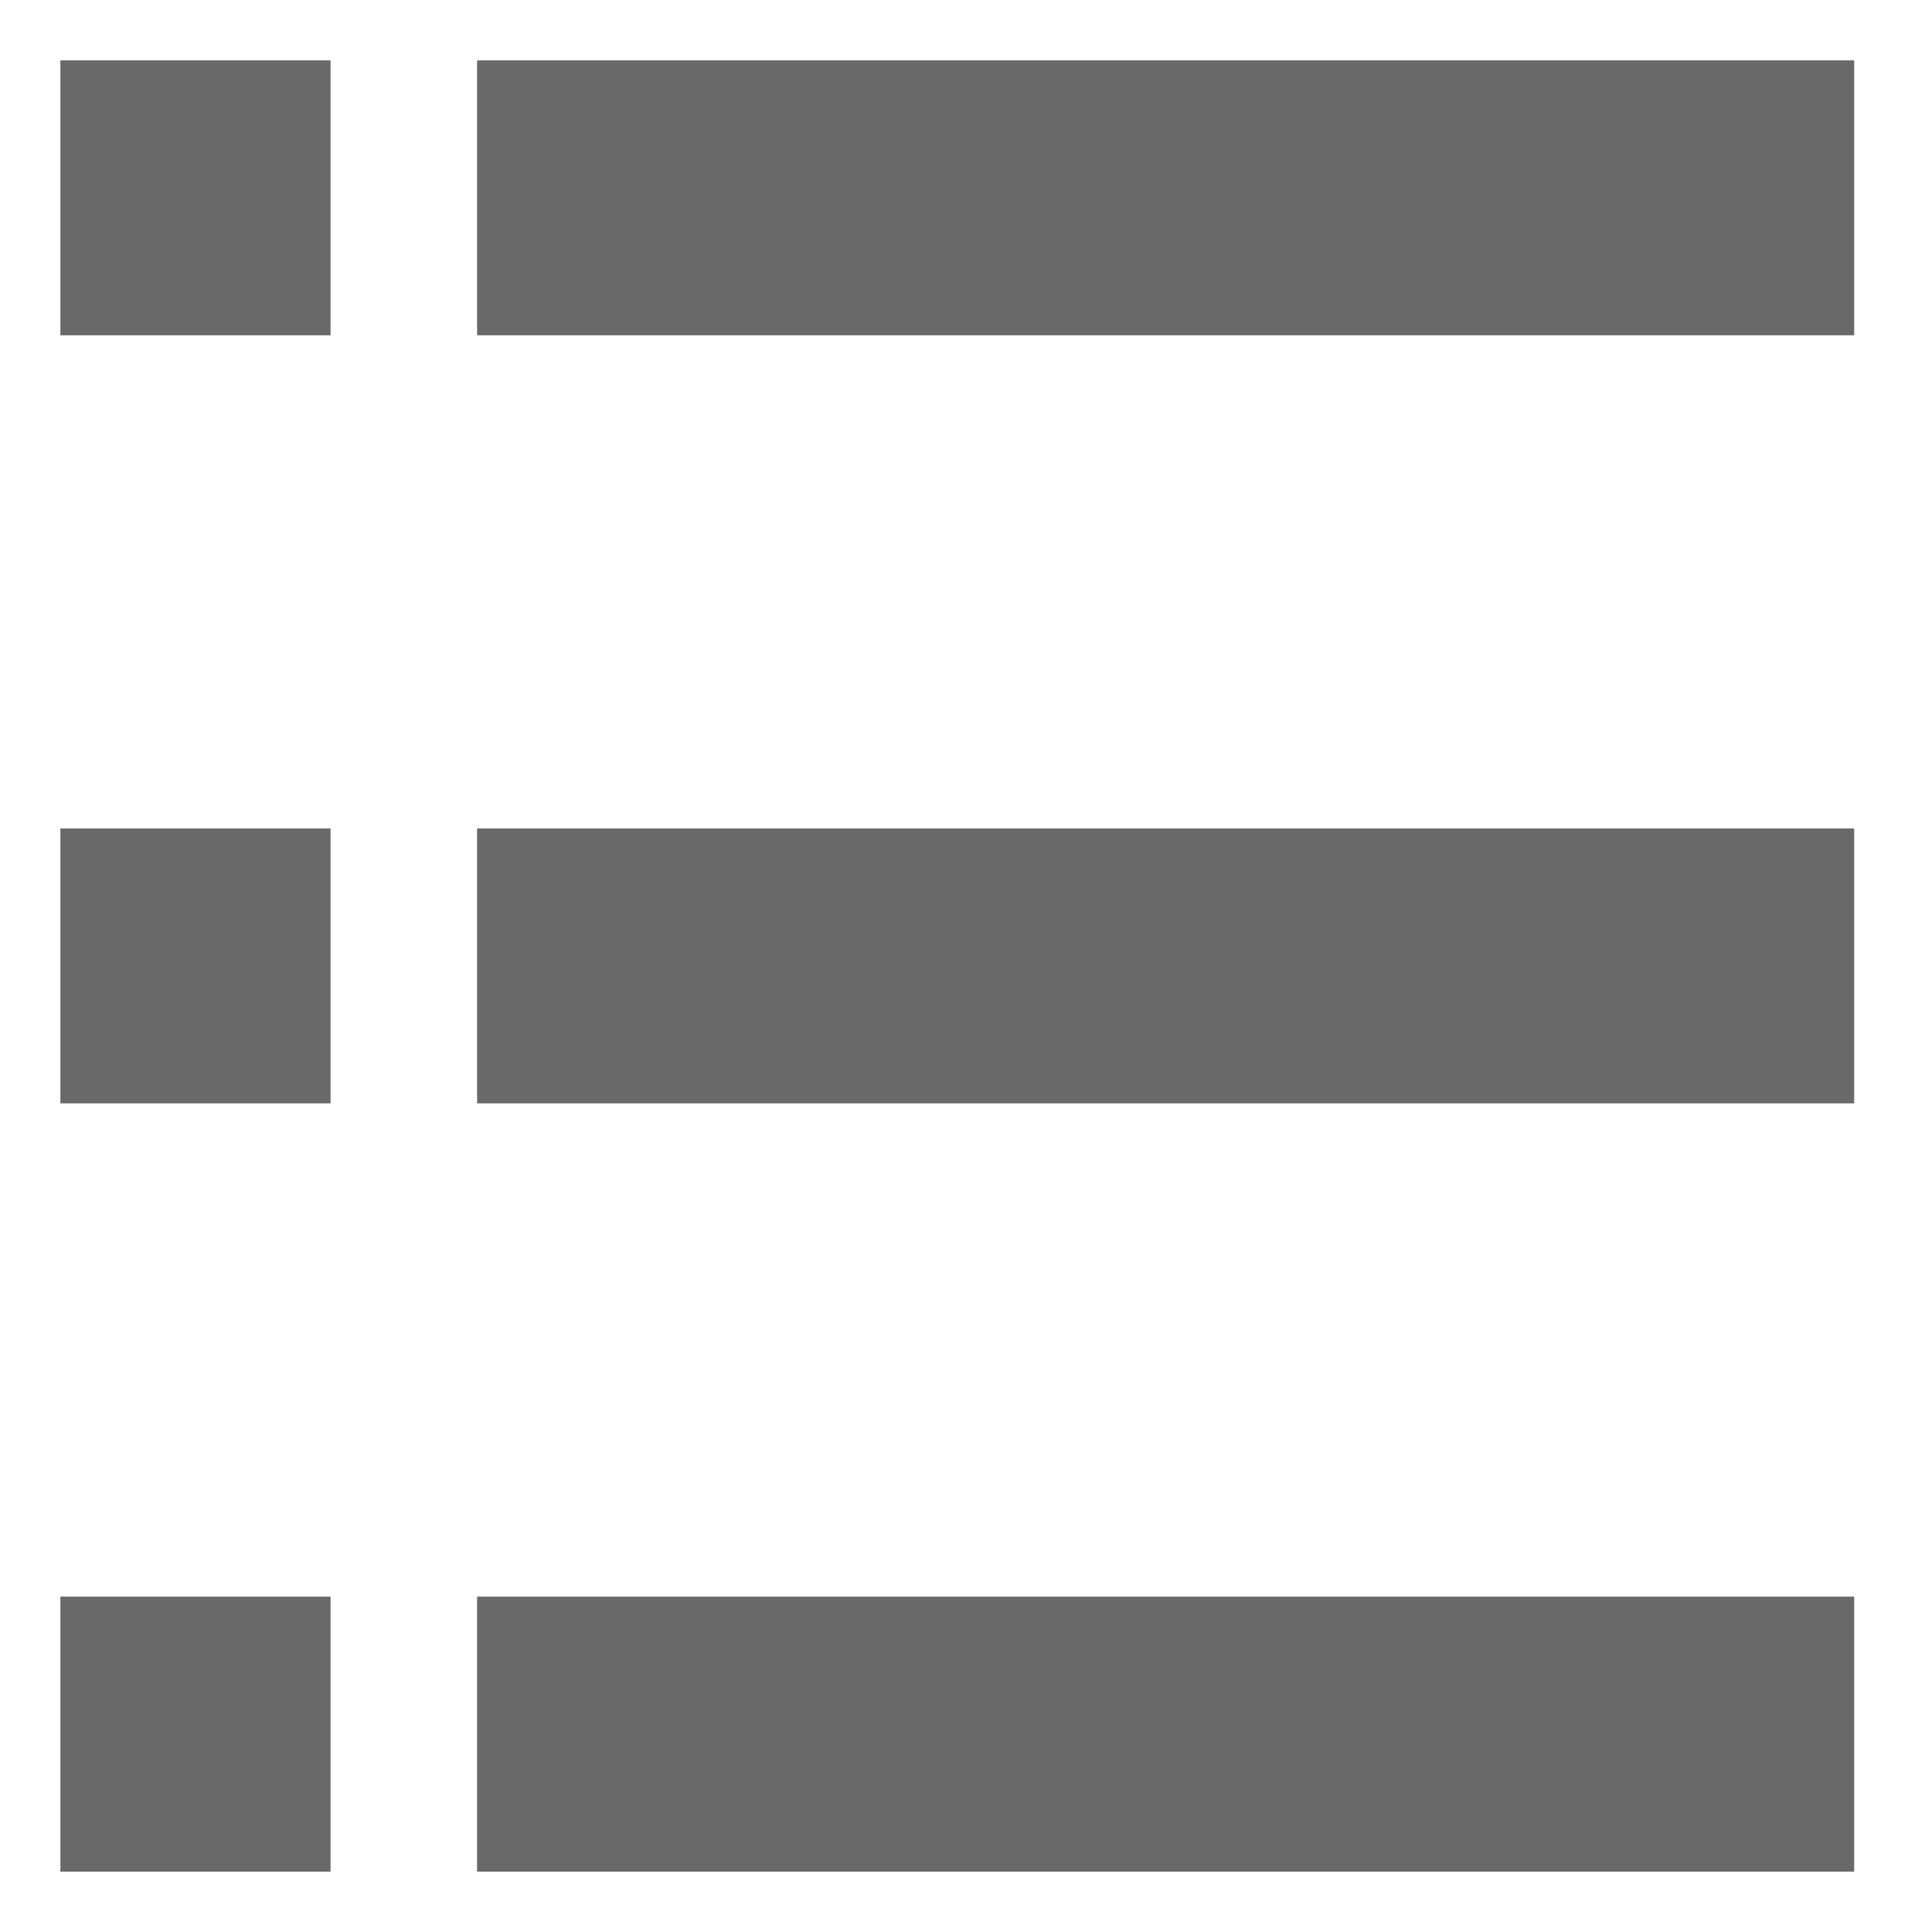 <?xml version="1.0" encoding="utf-8"?>
<!-- Generator: Adobe Illustrator 15.0.0, SVG Export Plug-In . SVG Version: 6.00 Build 0)  -->
<!DOCTYPE svg PUBLIC "-//W3C//DTD SVG 1.1//EN" "http://www.w3.org/Graphics/SVG/1.1/DTD/svg11.dtd">
<?xml-stylesheet type="text/css" href="../less/svg.css" ?>
<svg version="1.1" id="pixelegg_menu_list" xmlns="http://www.w3.org/2000/svg" xmlns:xlink="http://www.w3.org/1999/xlink" x="0px" y="0px"
	 width="32px" height="32px" viewBox="0 0 32 32" enable-background="new 0 0 32 32" xml:space="preserve">
<g>
	<g>
		<path fill="#696969" stroke-width="0.75" d="M7.902,1v4.554h22.809V1H7.902z M7.902,18.275
			h22.809v-4.553H7.902V18.275z M7.902,31h22.809v-4.555H7.902V31z"/>
	</g>
</g>
<g>
	<g>
		<path fill="#696969" stroke-width="0.75" d="M1,1v4.554h4.475V1H1z M1,18.275h4.475v-4.553
			H1V18.275z M1,31h4.475v-4.555H1V31z"/>
	</g>
</g>
</svg>
